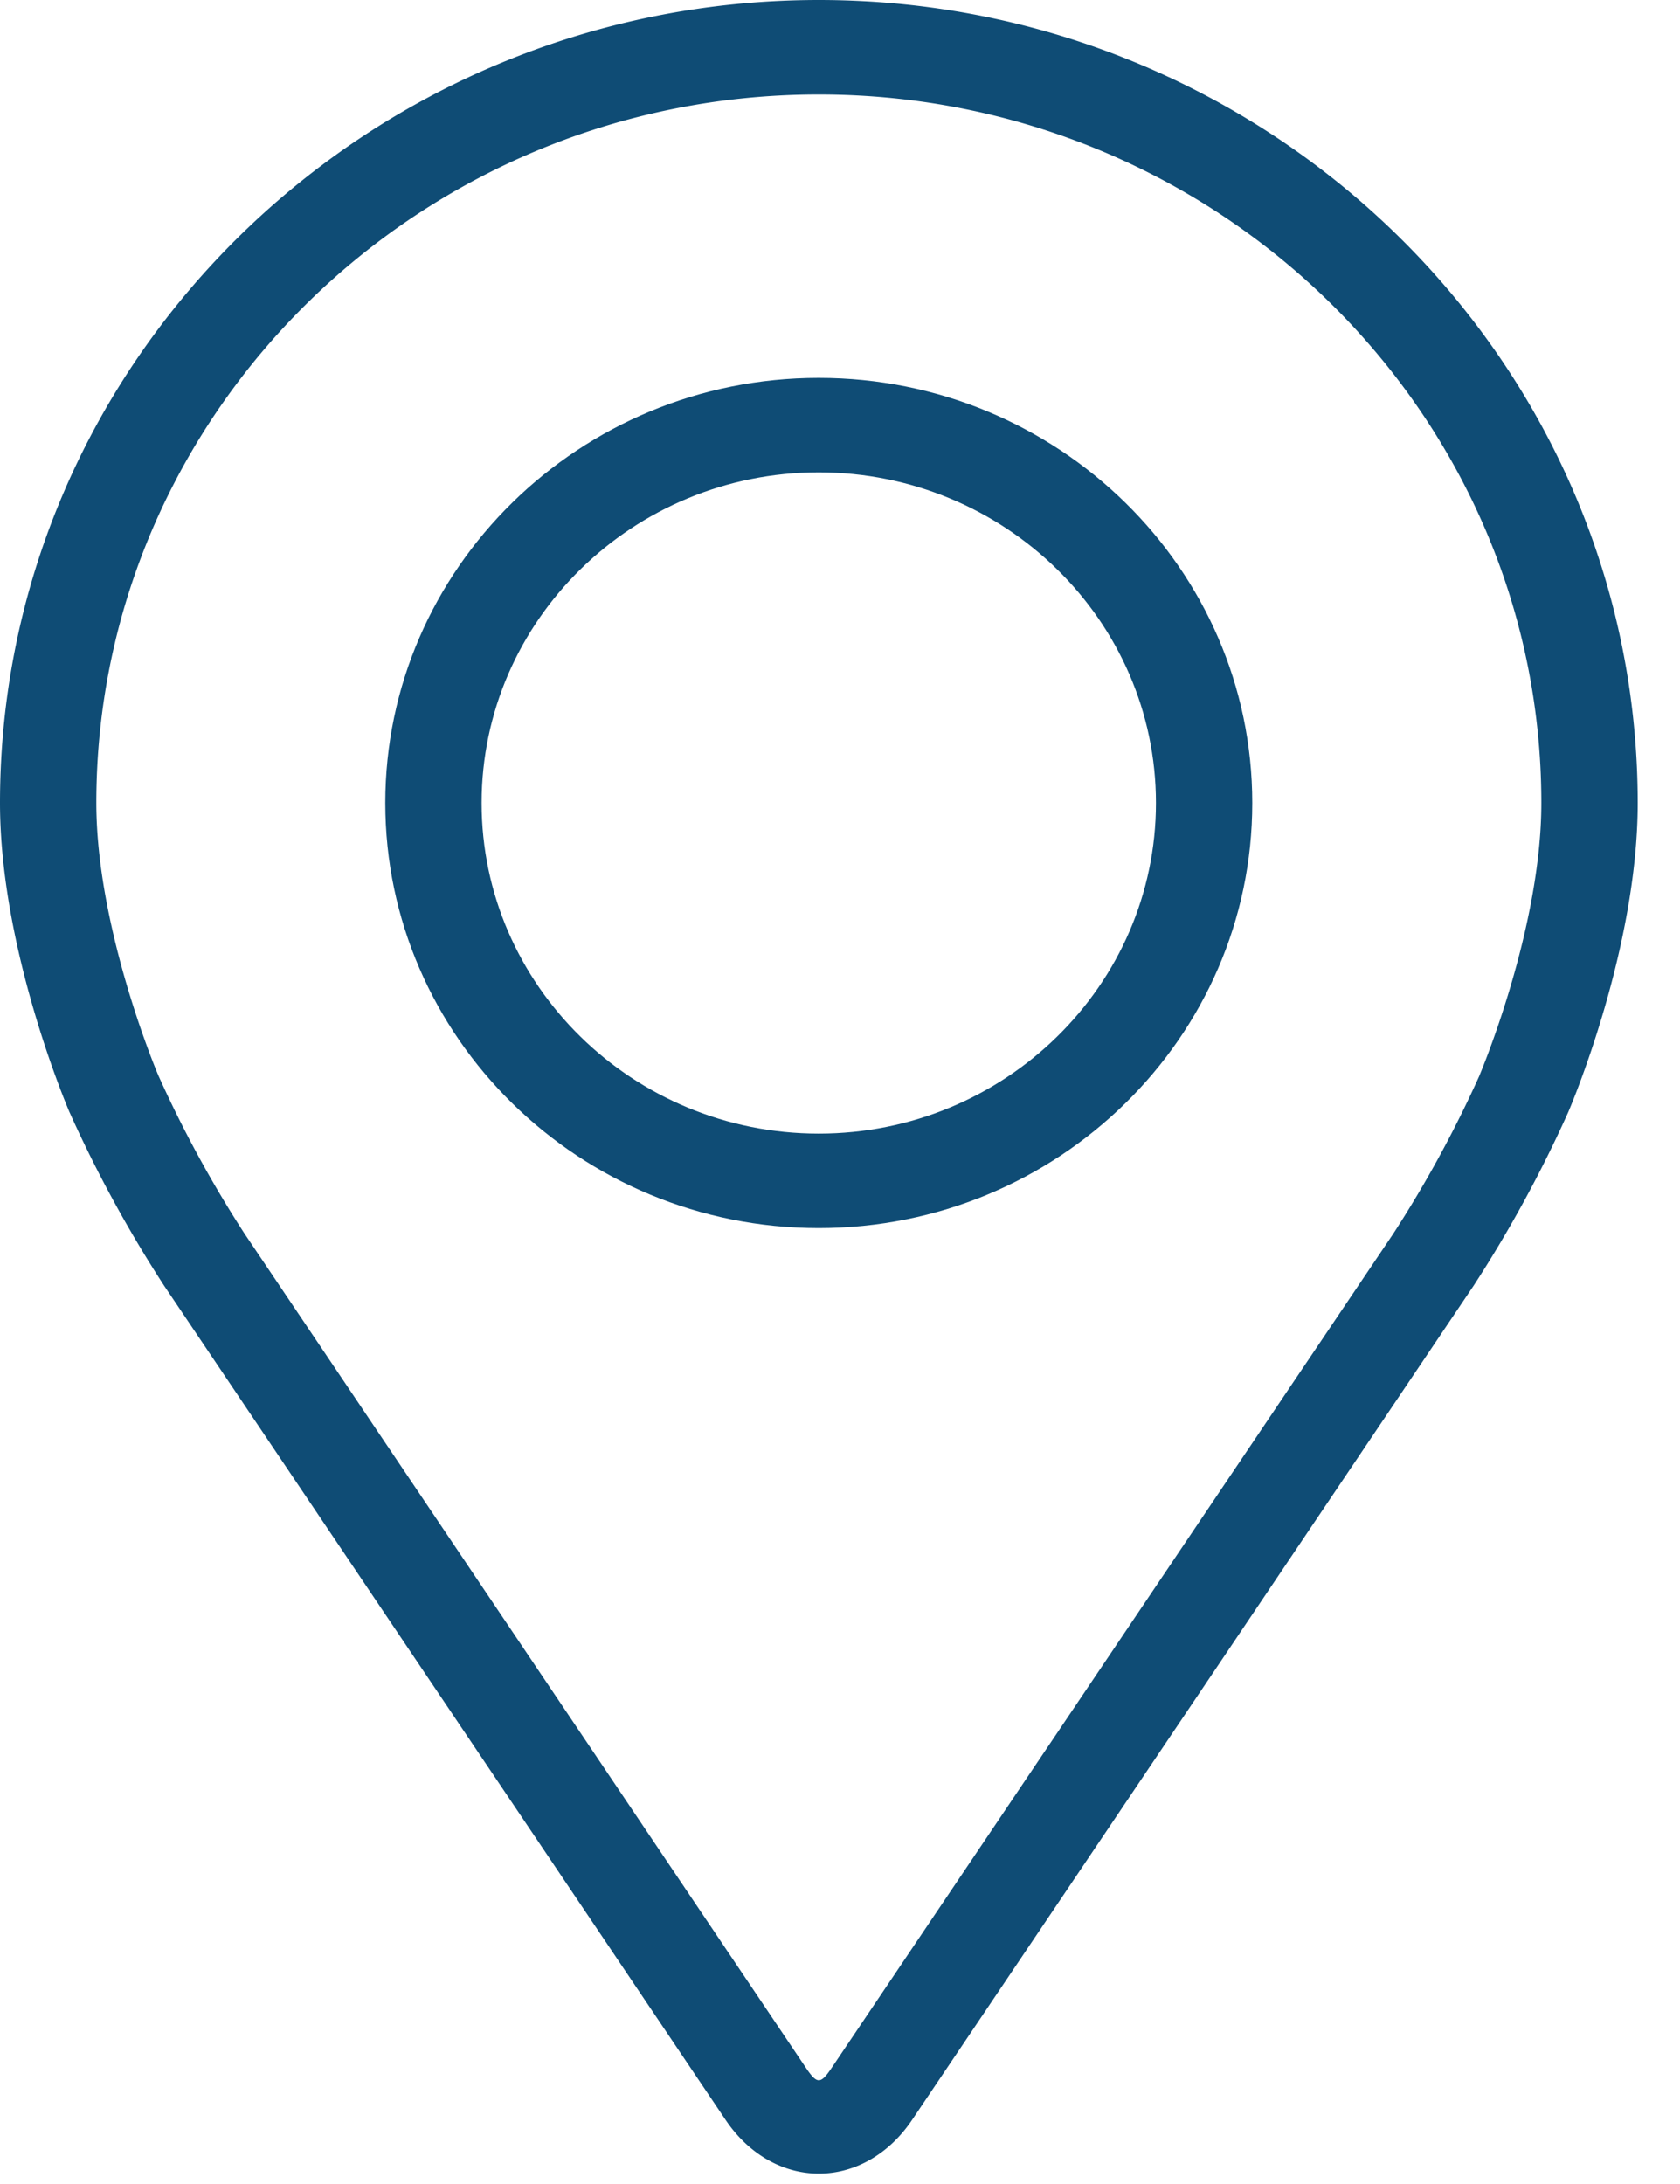 <svg width="30" height="39" fill="none" xmlns="http://www.w3.org/2000/svg"><path d="M14.622 0C6.56 0 0 6.432 0 14.338c0 2.603 1.19 5.403 1.24 5.52a22.98 22.98 0 001.69 3.1l10.026 14.896c.41.61 1.018.96 1.666.96.649 0 1.256-.35 1.666-.96l10.027-14.896a22.887 22.887 0 001.69-3.1c.05-.117 1.24-2.916 1.24-5.52C29.244 6.432 22.684 0 14.621 0zM26.42 19.204a21.058 21.058 0 01-1.54 2.826L14.851 36.926c-.198.295-.26.295-.459 0L4.367 22.03a21.064 21.064 0 01-1.54-2.827c-.015-.034-1.107-2.611-1.107-4.865 0-6.976 5.788-12.651 12.902-12.651 7.114 0 12.902 5.675 12.902 12.651 0 2.257-1.094 4.84-1.105 4.866z" fill="#0F4C75"/><path d="M14.62 6.748c-4.268 0-7.74 3.406-7.74 7.59 0 4.186 3.472 7.592 7.74 7.592 4.27 0 7.742-3.406 7.742-7.591 0-4.185-3.472-7.591-7.741-7.591zm0 13.495c-3.318 0-6.02-2.648-6.02-5.904s2.702-5.904 6.02-5.904c3.32 0 6.022 2.648 6.022 5.904 0 3.255-2.702 5.904-6.021 5.904z" fill="#0F4C75"/></svg>